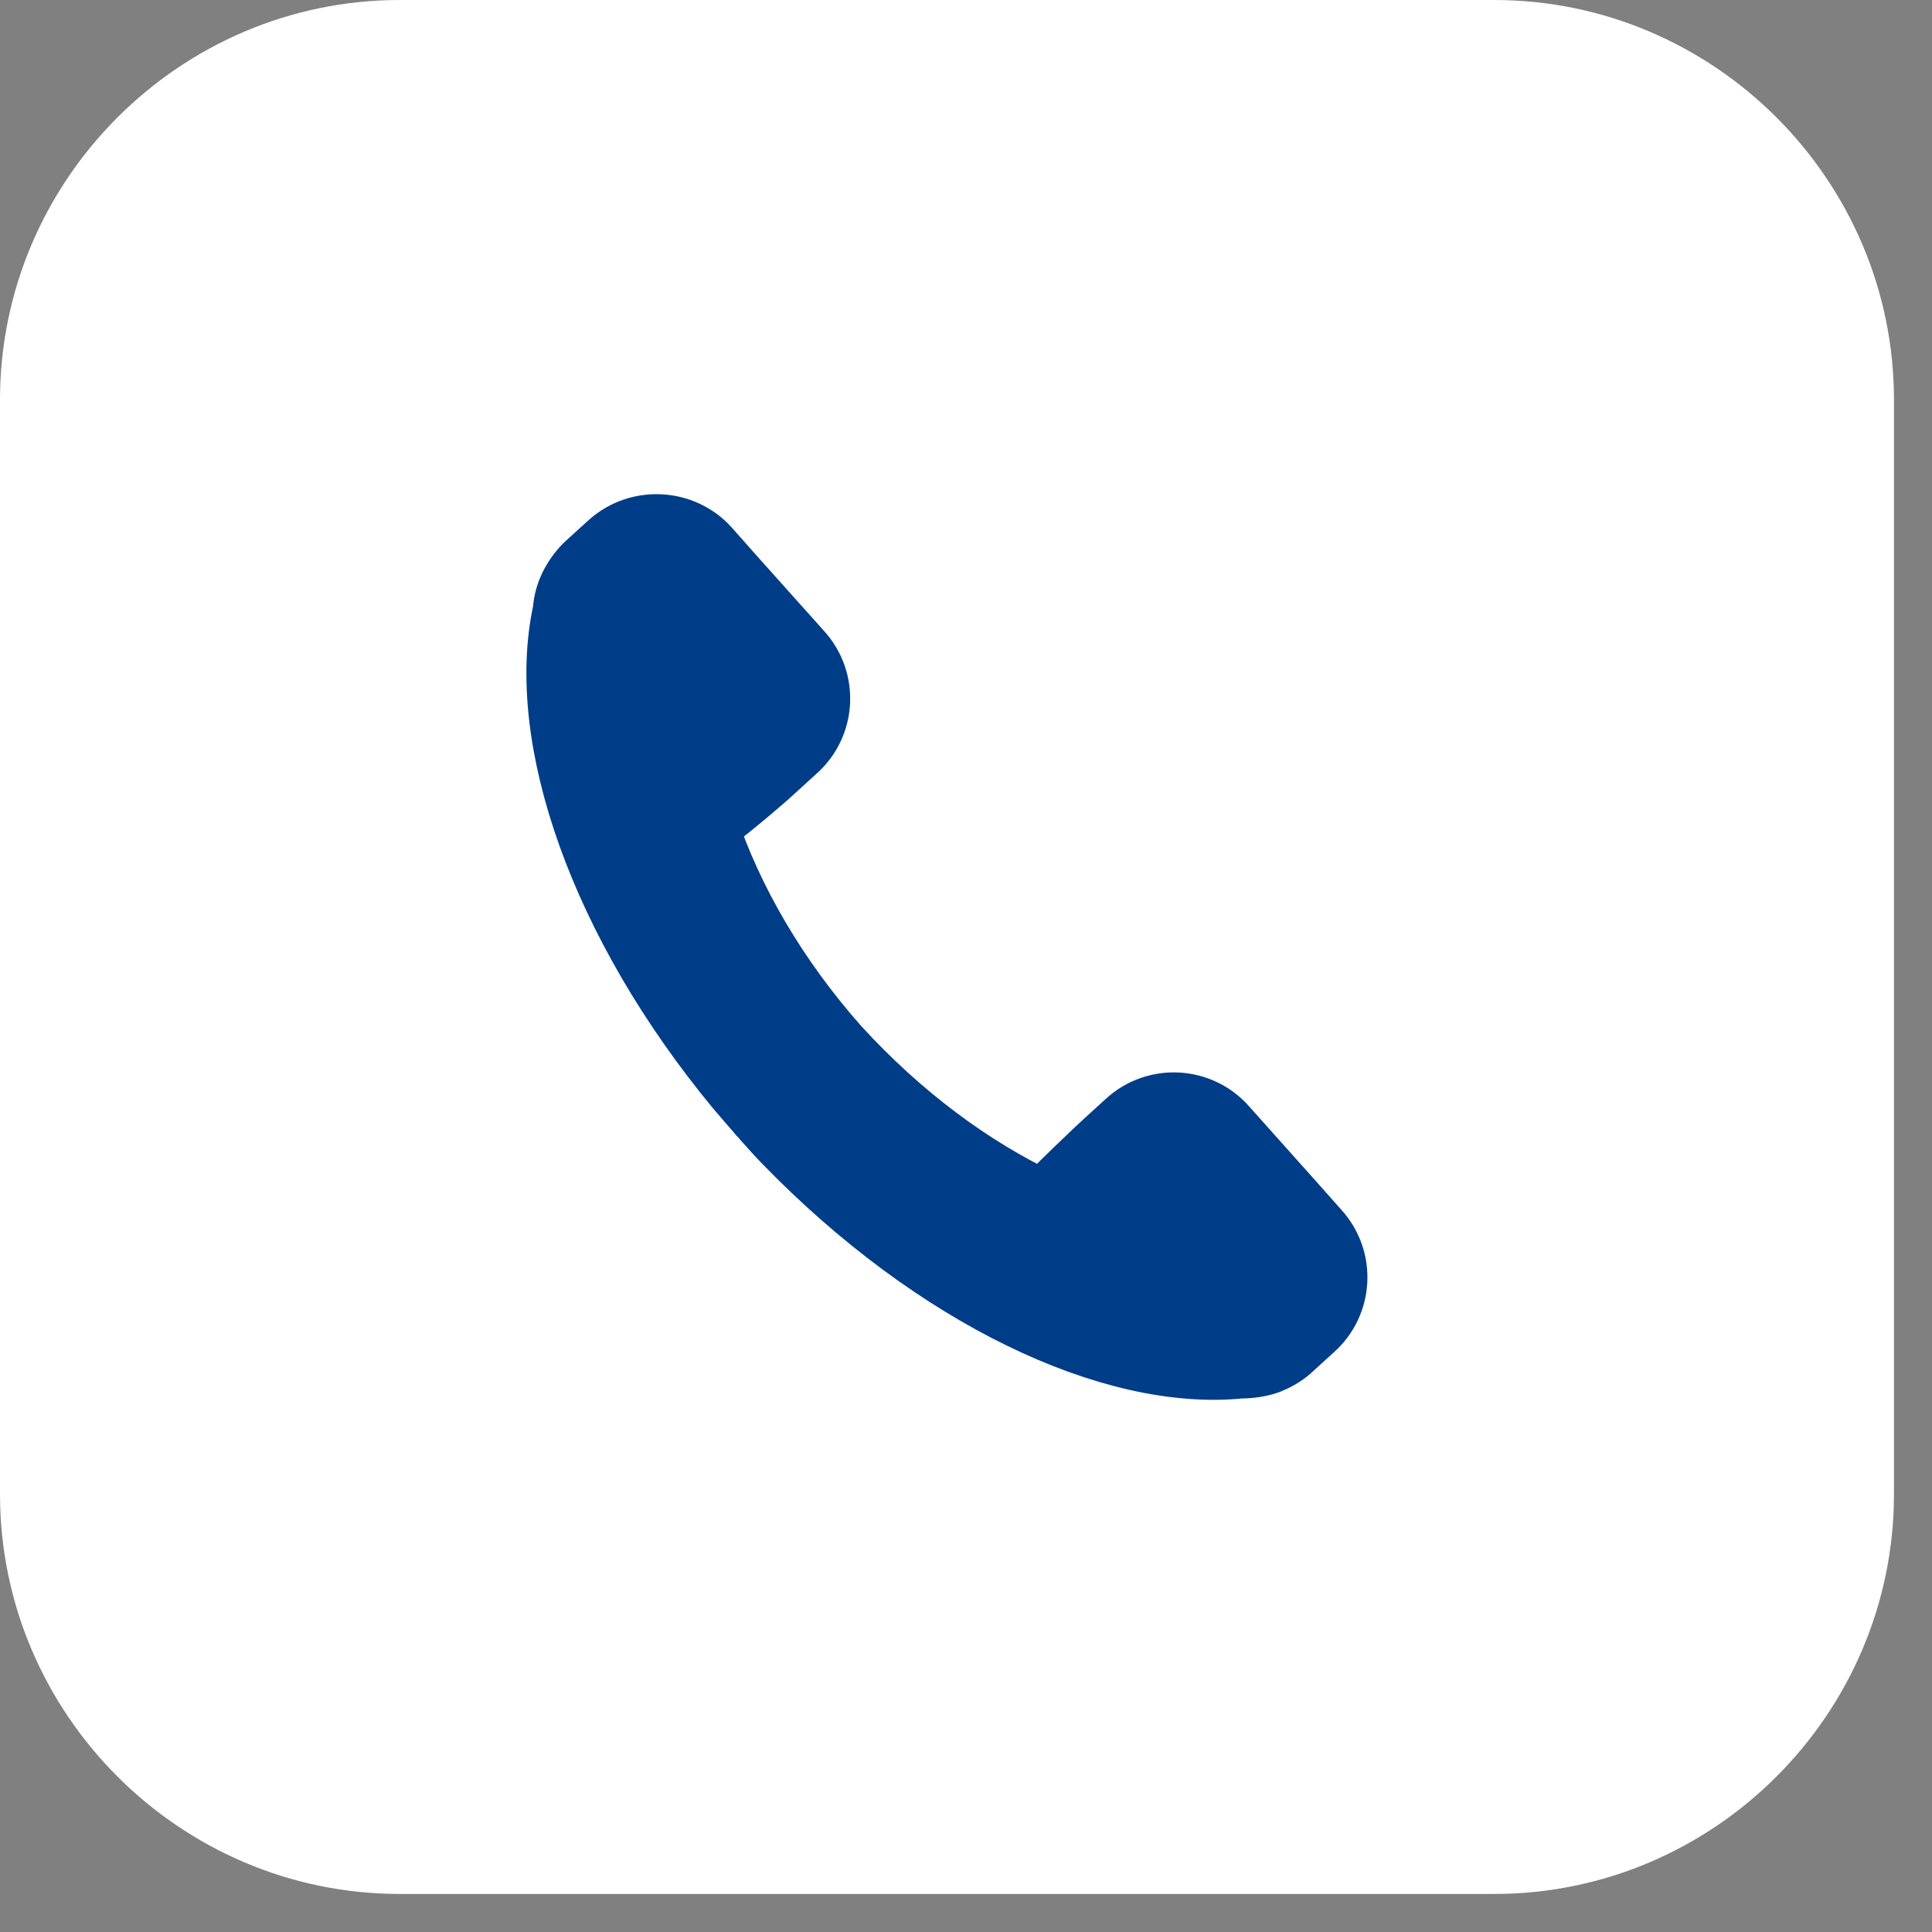 <svg width="32" height="32" viewBox="0 0 32 32" fill="none" xmlns="http://www.w3.org/2000/svg">
<rect x="0" y="0" width="32" height="32" fill="#808080" stroke="none"/>
<path d="M24.748 31.37H6.622C2.98 31.37 0 28.39 0 24.748V6.622C0 2.98 2.98 0 6.622 0H24.748C28.39 0 31.37 2.98 31.37 6.622V24.748C31.37 28.39 28.39 31.37 24.748 31.37Z" fill="white"/>
<path d="M10.091 8.98L9.718 9.319C9.609 9.418 9.521 9.539 9.456 9.659C9.379 9.802 9.335 9.955 9.324 10.119C8.864 12.223 9.927 15.301 12.205 18.051C12.315 18.182 12.435 18.314 12.545 18.445C12.556 18.467 12.578 18.478 12.589 18.489C12.6 18.511 12.621 18.522 12.633 18.544C12.753 18.675 12.863 18.806 12.983 18.927C15.47 21.49 18.406 22.882 20.553 22.663C20.706 22.663 20.871 22.641 21.024 22.586C21.155 22.531 21.276 22.465 21.385 22.367L21.758 22.027C22.24 21.6 22.284 20.855 21.846 20.373L21.418 19.891L20.312 18.653C19.885 18.171 19.14 18.127 18.658 18.565L18.285 18.905C18.187 18.993 17.354 19.781 17.288 19.891C16.105 19.332 14.933 18.467 13.892 17.328C12.873 16.177 12.139 14.906 11.723 13.669C11.844 13.625 12.72 12.88 12.819 12.781L13.191 12.442C13.673 12.014 13.717 11.27 13.279 10.787L12.172 9.55L11.745 9.068C11.318 8.596 10.573 8.553 10.091 8.98Z" fill="#003D88" stroke="#003D88"/>
</svg>
